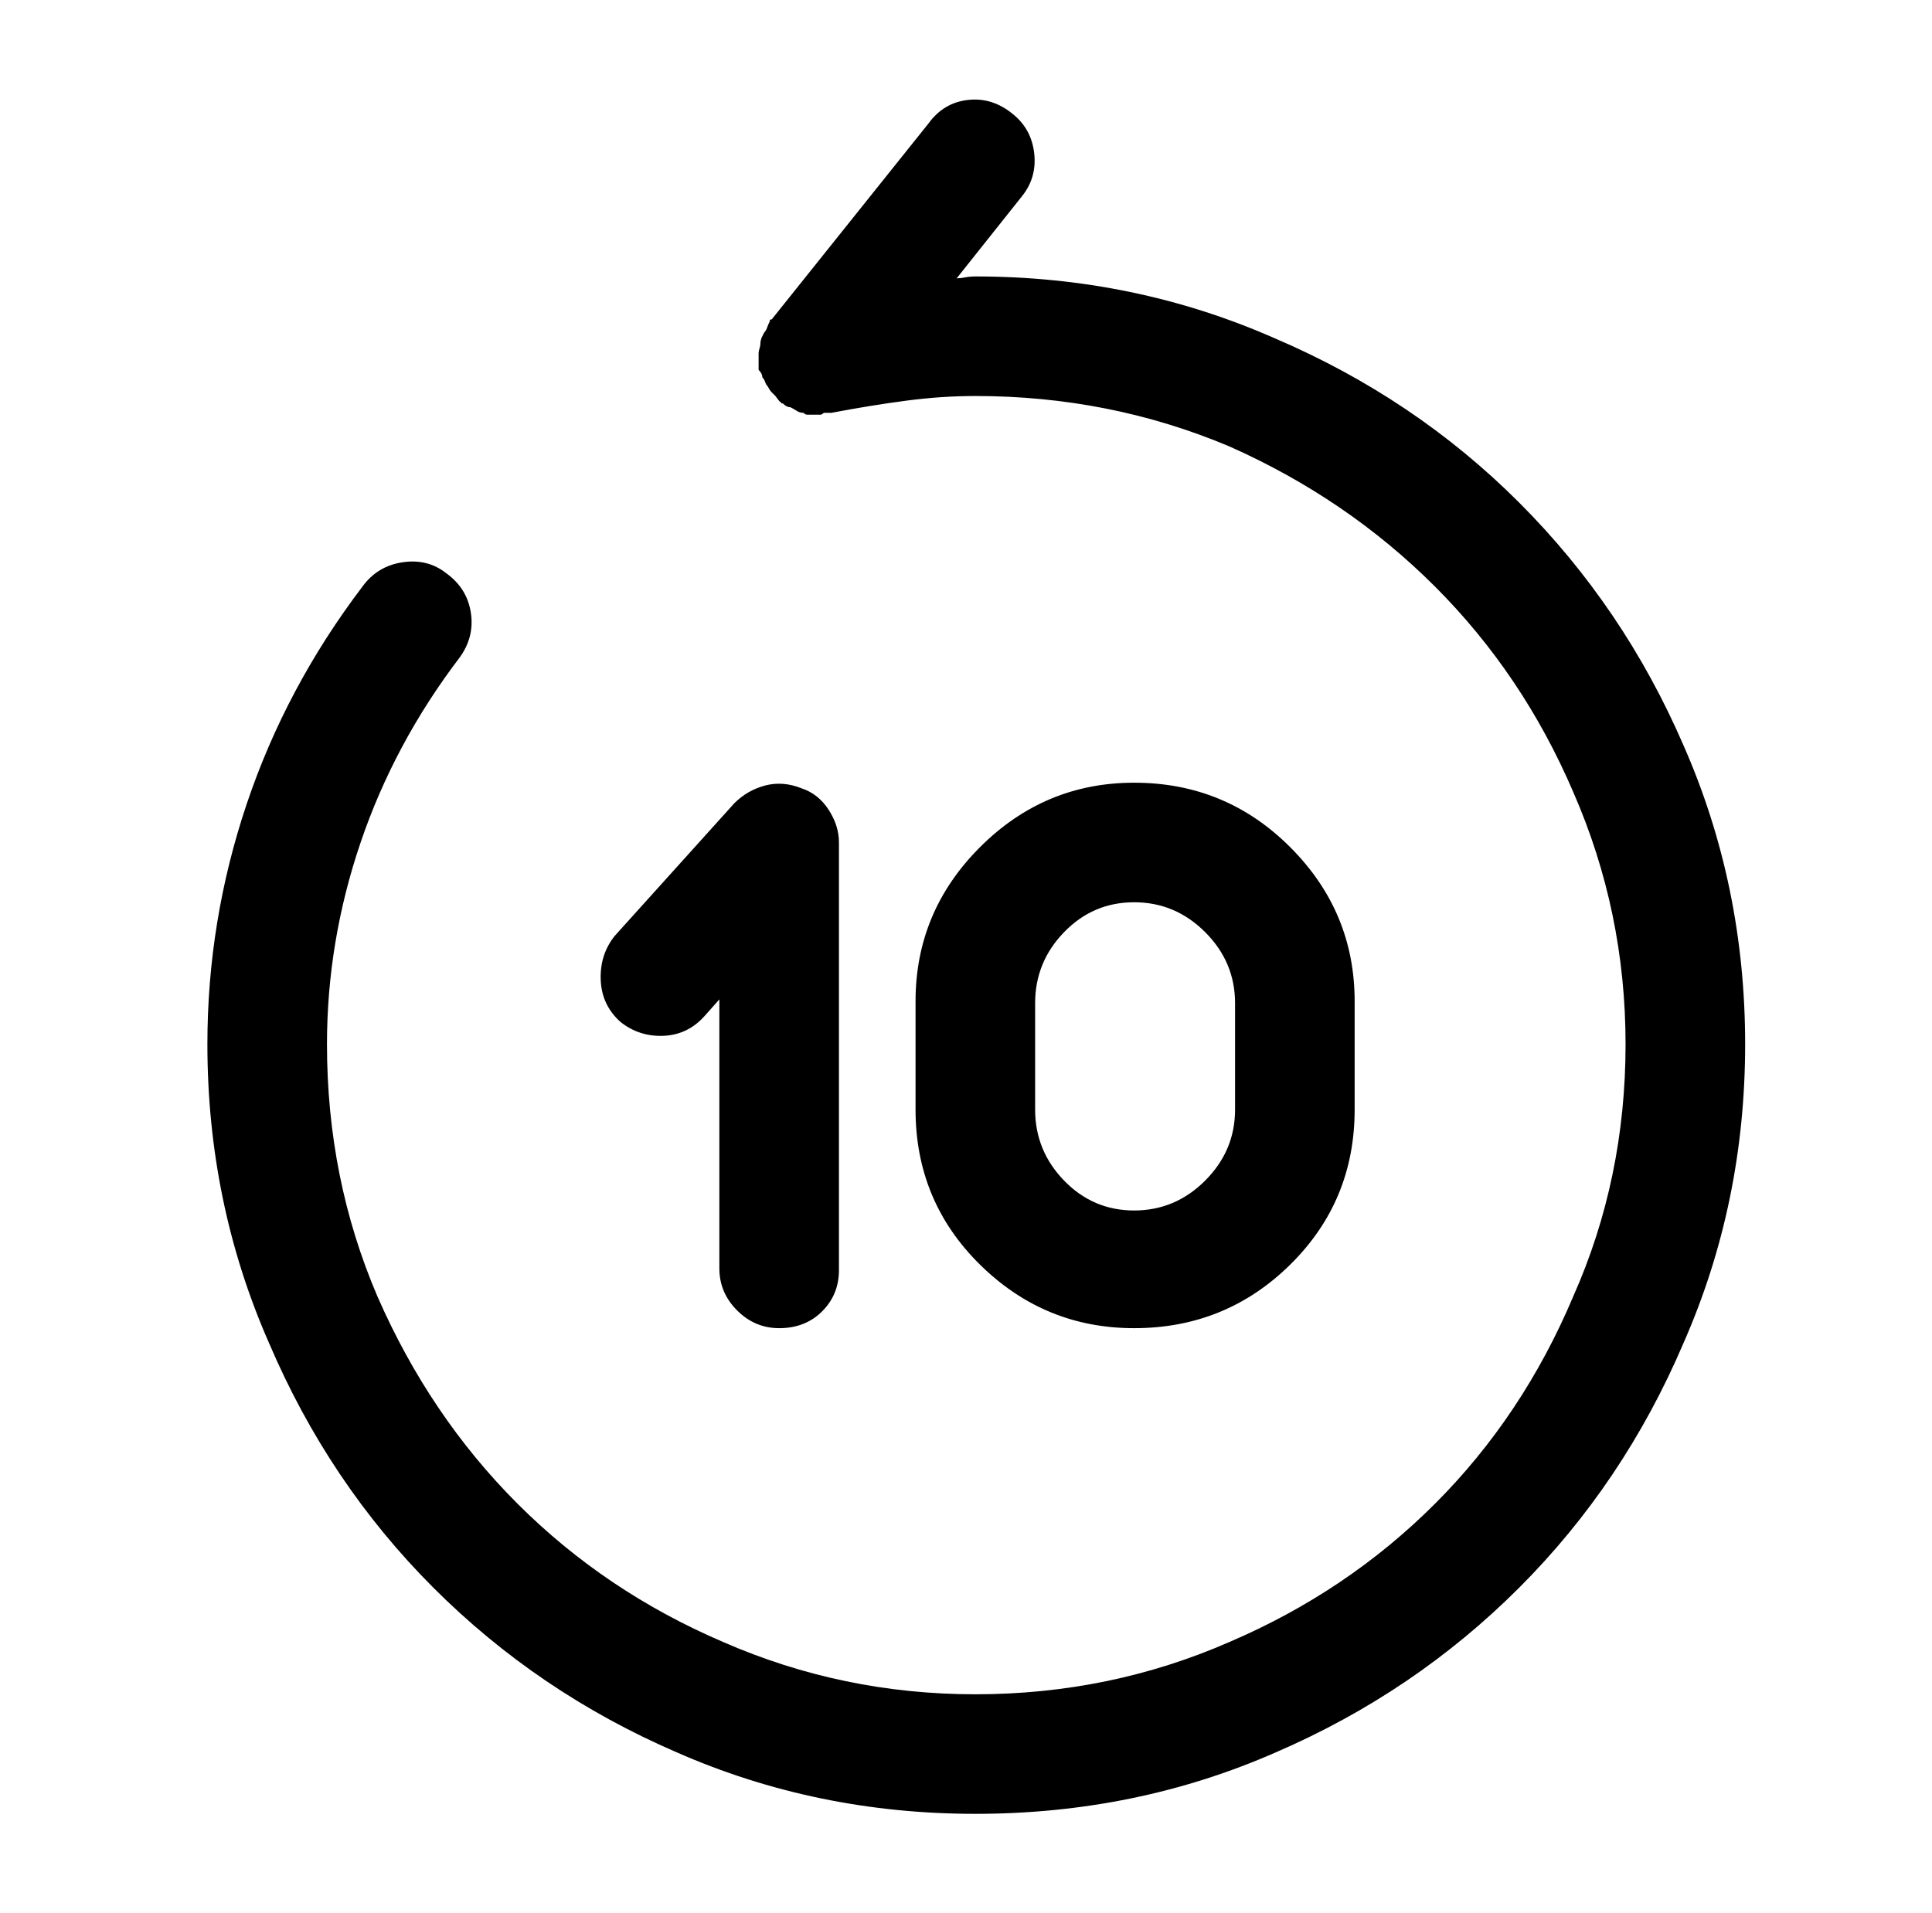 <?xml version="1.0" standalone="no"?>
<!DOCTYPE svg PUBLIC "-//W3C//DTD SVG 1.1//EN" "http://www.w3.org/Graphics/SVG/1.1/DTD/svg11.dtd" >
<svg xmlns="http://www.w3.org/2000/svg" xmlns:xlink="http://www.w3.org/1999/xlink" version="1.1" viewBox="-10 0 1034 1024">
   <path fill="currentColor"
d="M407 711q-13 0 -22.5 -9.5t-9.5 -22.5v-144l-8 9q-9 10 -22 10.5t-23 -7.5q-10 -9 -10.5 -22.5t7.5 -23.5l64 -71q7 -7 16.5 -9.5t19.5 1.5q9 3 14.5 11.5t5.5 17.5v229q0 13 -9 22t-23 9v0zM512 148q-3 0 -5.5 0.5t-4.5 0.5l35 -44q8 -10 6.5 -23t-11.5 -21
q-11 -9 -24 -7.5t-21 12.5l-84 105q-1 0 -1 0.5v0.5q-1 2 -1.5 3.5t-1.5 2.5l-1.5 3t-0.5 2q0 2 -0.5 3.5t-0.5 2.5v3.5v3.5v0.5v1.5q1 1 1.5 2t0.5 2q1 1 1.5 2.5t1.5 2.5q1 2 2 3l2 2t1.5 2t1.5 1q0 1 0.5 1h0.5q1 1 2 1.5t2 0.5q2 1 3.5 2t3.5 1q1 1 2 1h3h1.5h1.5h1.5
t1.5 -1h2h2q21 -4 40 -6.5t37 -2.5q72 0 136 27q63 28 110 75t74 110q28 64 28 135q0 72 -28 135q-27 64 -74 111t-110 74q-64 28 -136 28q-71 0 -135 -28q-63 -27 -110 -74t-75 -111q-27 -63 -27 -135q0 -55 18 -108t53 -99q8 -11 6 -24t-13 -21q-10 -8 -23.5 -6t-21.5 13
q-41 54 -62 116.5t-21 128.5q0 85 33 160q32 75 88 131t130 88q75 33 160 33q86 0 161 -33q74 -32 130 -88t88 -131q33 -75 33 -160t-33 -160q-32 -74 -88 -130t-131 -88q-75 -33 -160 -33v0zM597 711q-48 0 -82.5 -34t-34.5 -83v-58q0 -48 34.5 -82.5t82.5 -34.5
q49 0 83.5 34.5t34.5 82.5v58q0 49 -34.5 83t-83.5 34zM597 483q-22 0 -37.5 16t-15.5 38v57q0 22 15.5 38t37.5 16t38 -16t16 -38v-57q0 -22 -16 -38t-38 -16v0z" />
</svg>
